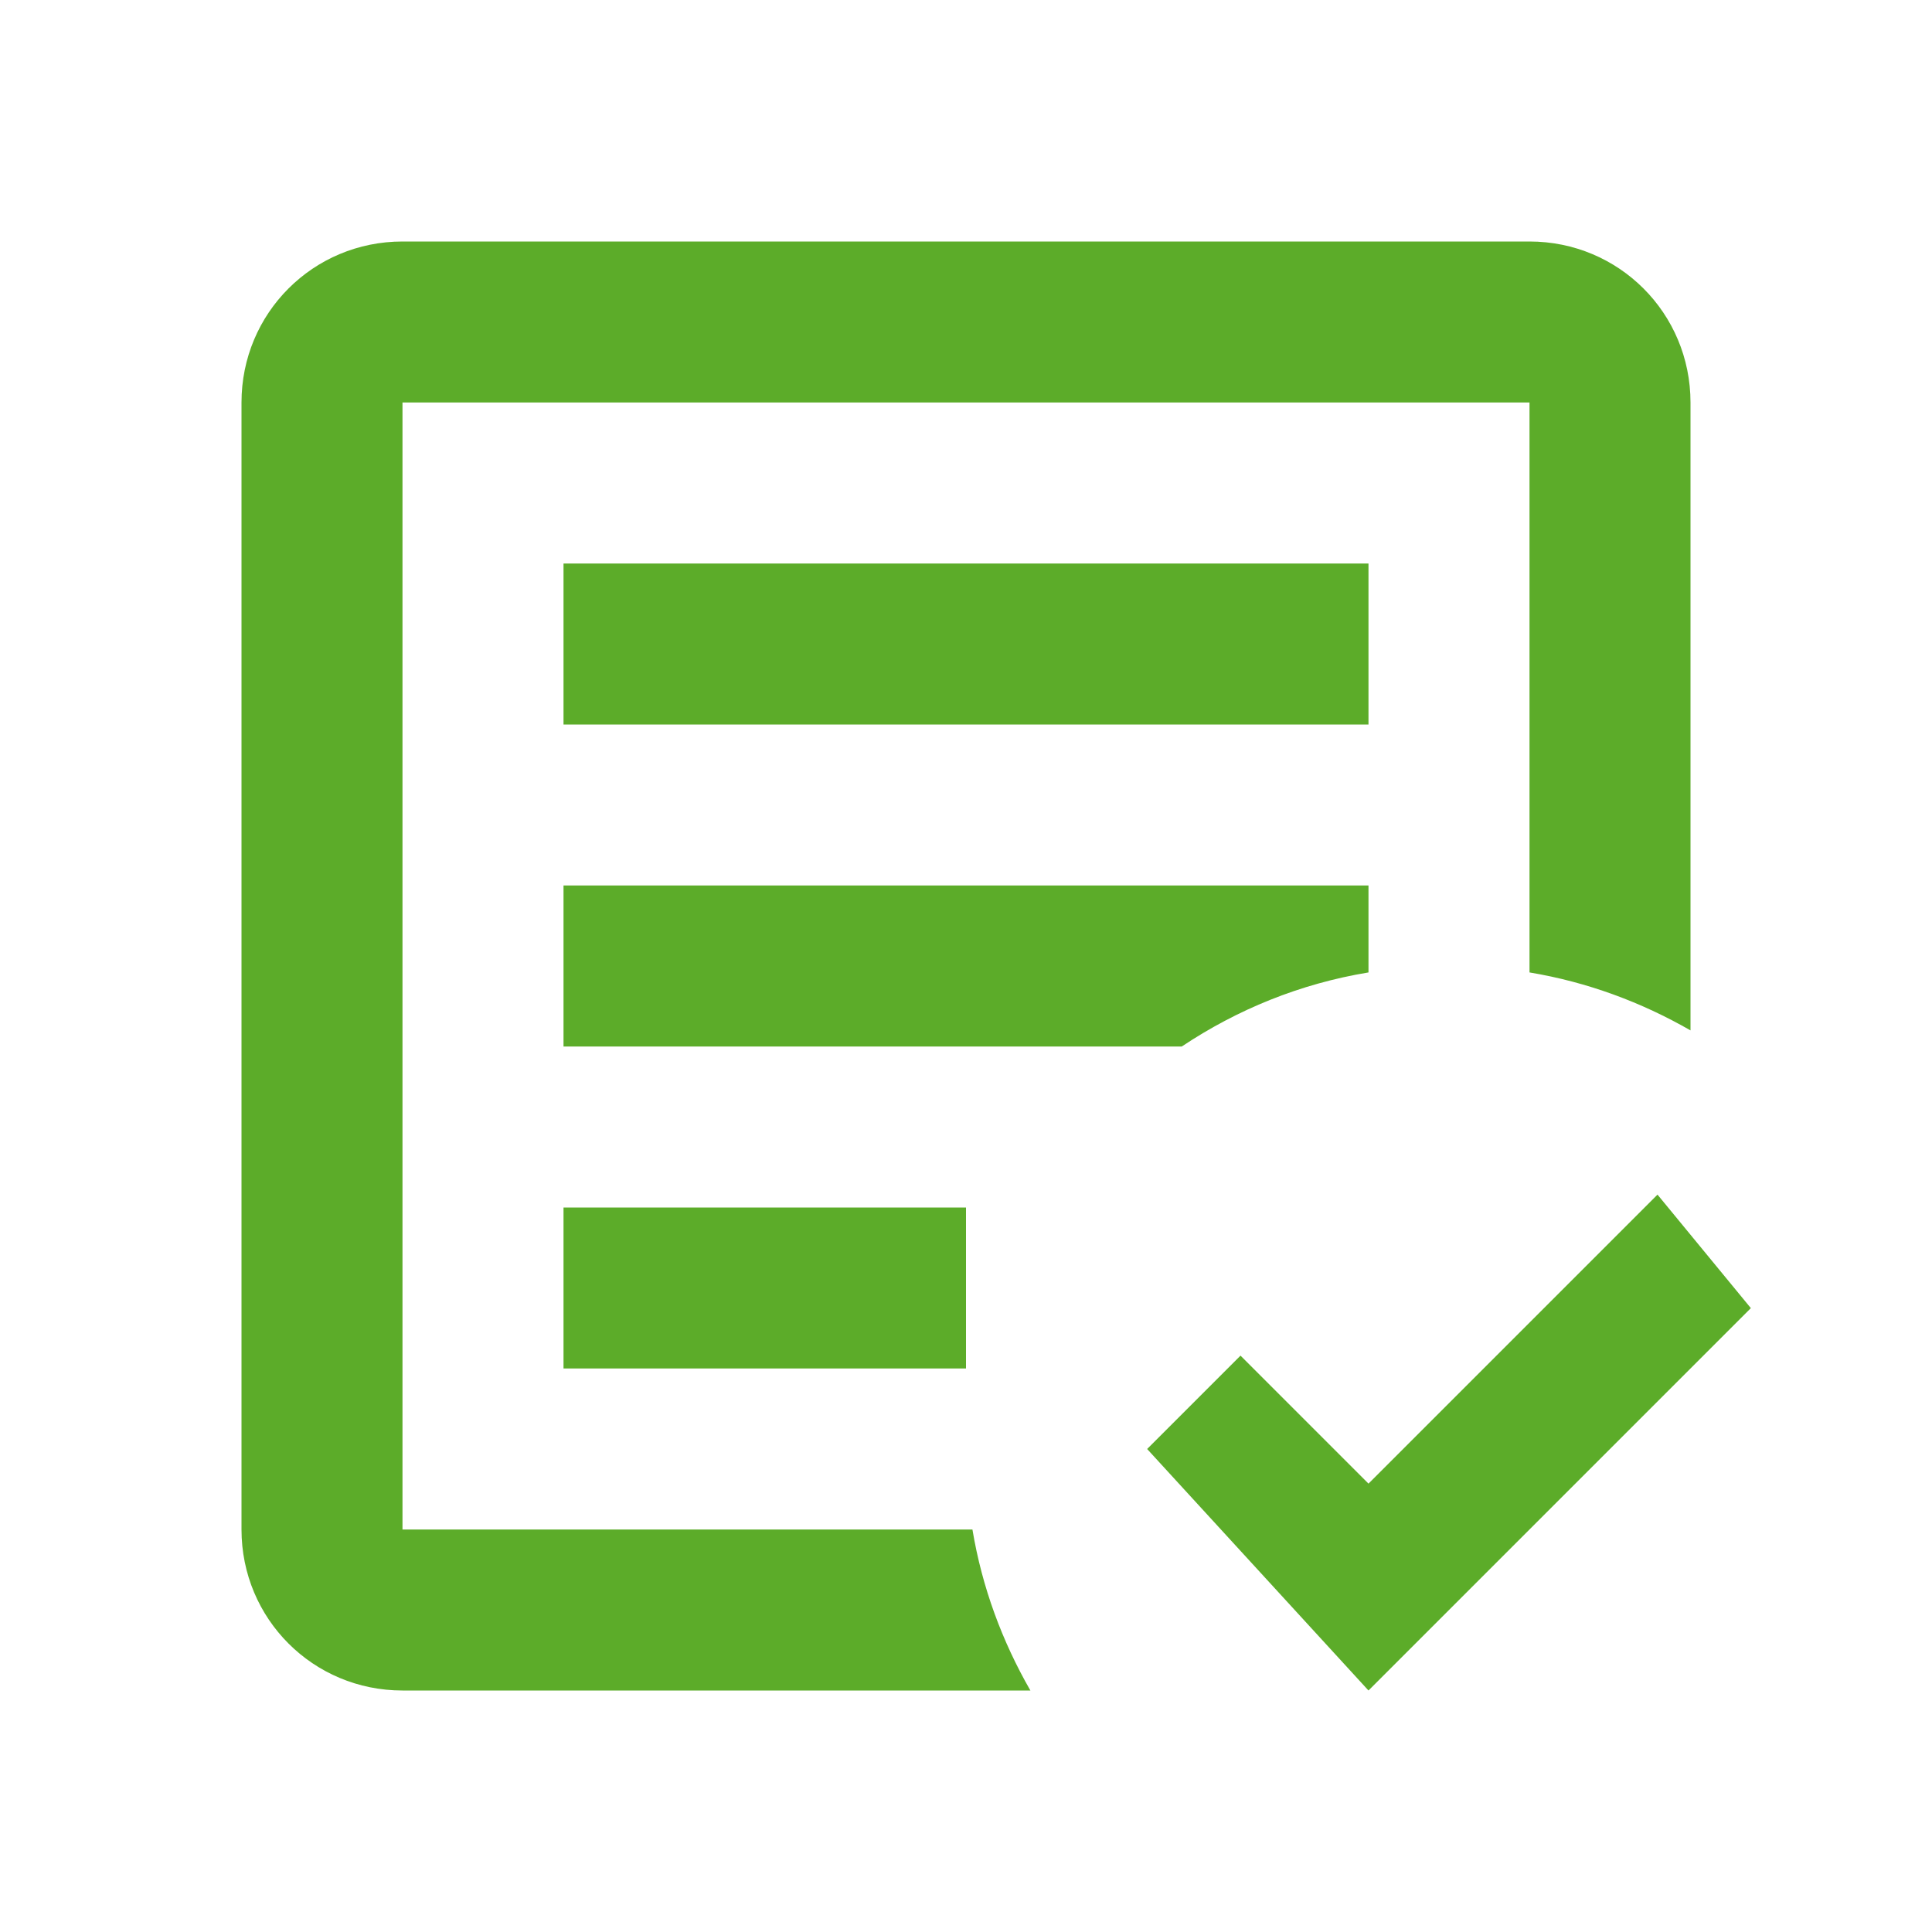 <svg width="58" height="58" viewBox="0 0 58 58" fill="none" xmlns="http://www.w3.org/2000/svg">
<path d="M41.083 50.75L34.438 43.5L37.241 40.697L41.083 44.539L49.759 35.863L52.562 39.271M30.933 50.75H12.083C9.401 50.75 7.25 48.599 7.25 45.917V12.083C7.25 9.401 9.401 7.25 12.083 7.25H45.917C48.599 7.25 50.75 9.401 50.75 12.083V30.933C49.276 30.087 47.657 29.483 45.917 29.193V12.083H12.083V45.917H29.193C29.483 47.657 30.087 49.276 30.933 50.75ZM29 41.083H16.917V36.25H29M35.477 31.417H16.917V26.583H41.083V29.193C39.029 29.532 37.144 30.305 35.477 31.417ZM41.083 21.75H16.917V16.917H41.083" fill="#5CAC29"/>
</svg>
